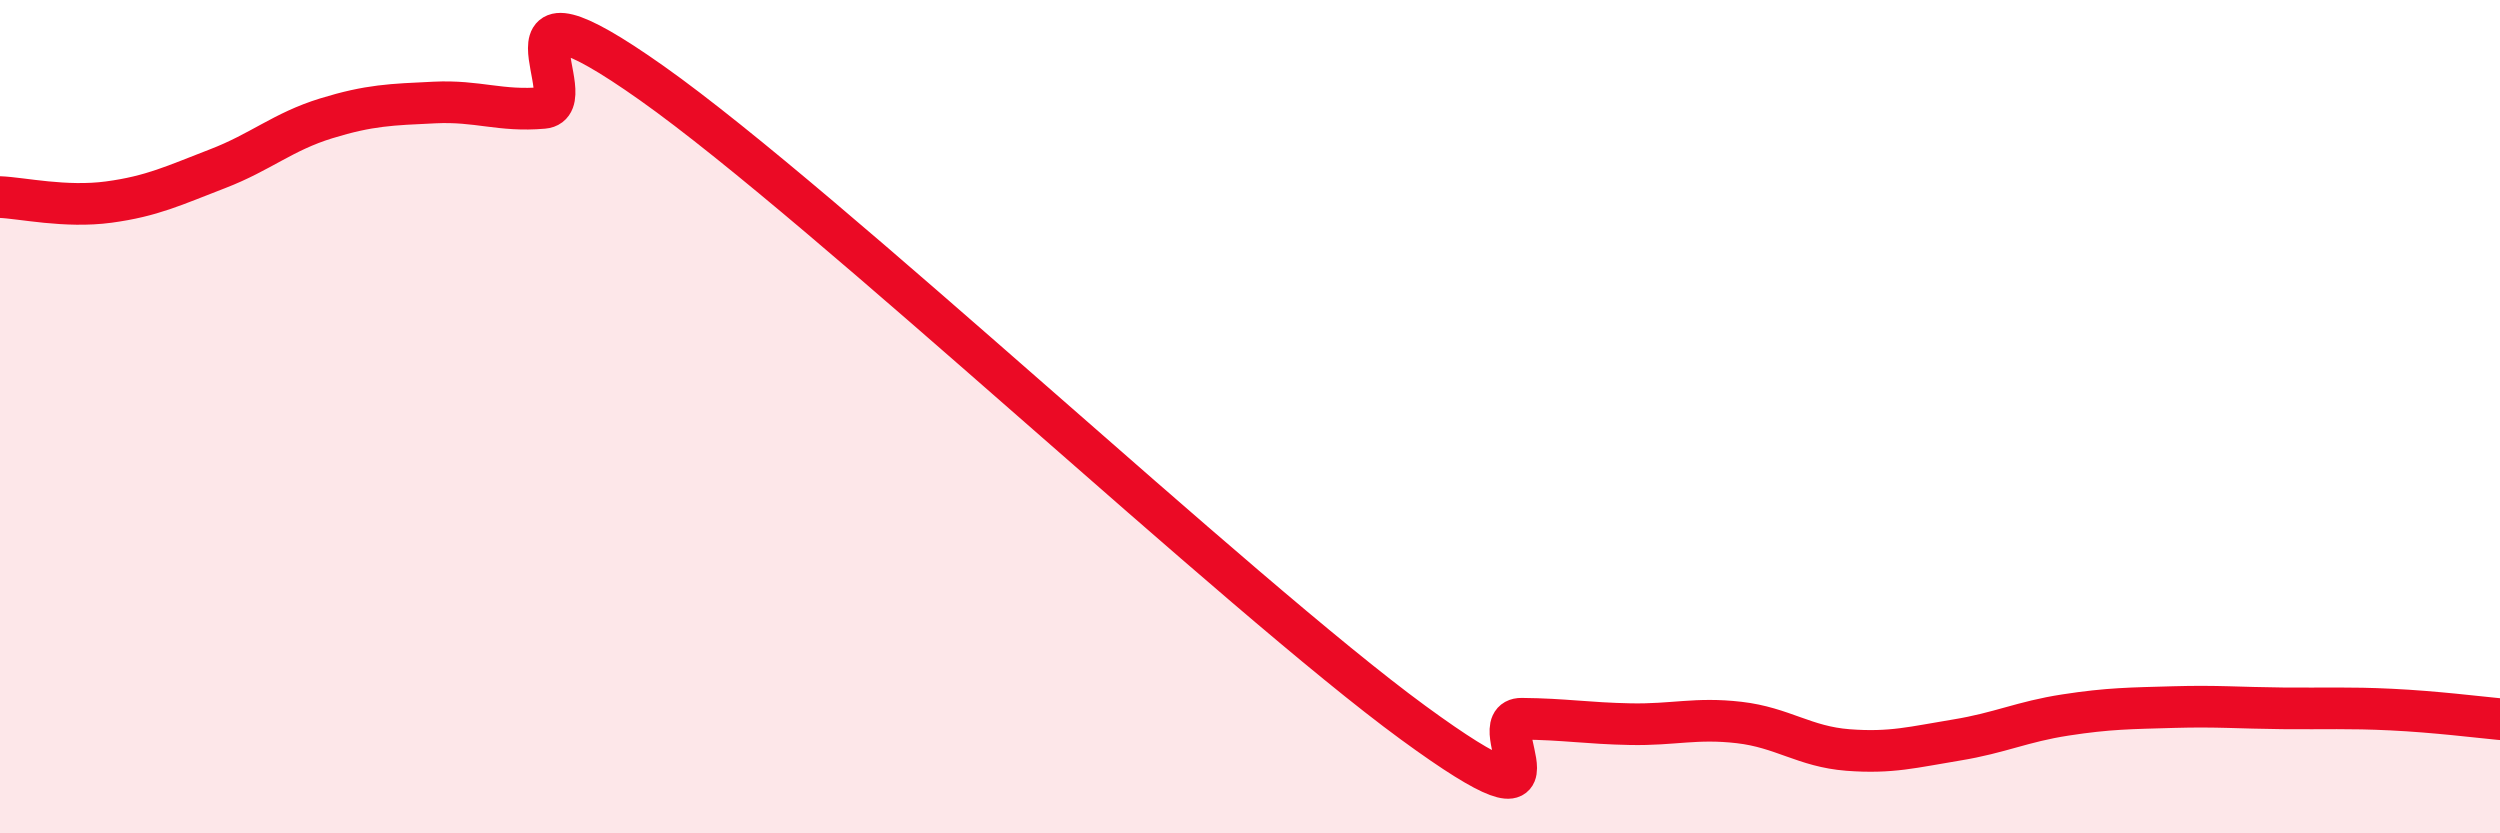 
    <svg width="60" height="20" viewBox="0 0 60 20" xmlns="http://www.w3.org/2000/svg">
      <path
        d="M 0,4.73 C 0.52,4.75 1.57,4.99 2.61,4.85 C 3.65,4.71 4.18,4.45 5.22,4.05 C 6.26,3.65 6.79,3.16 7.83,2.84 C 8.87,2.52 9.39,2.51 10.43,2.46 C 11.47,2.41 12,2.68 13.04,2.59 C 14.08,2.5 11.48,-0.95 15.65,2 C 19.82,4.95 29.74,14.29 33.91,17.34 C 38.08,20.39 35.48,17.24 36.52,17.25 C 37.56,17.26 38.09,17.36 39.13,17.38 C 40.17,17.4 40.7,17.22 41.74,17.34 C 42.78,17.46 43.31,17.92 44.35,18 C 45.39,18.08 45.92,17.93 46.96,17.76 C 48,17.59 48.53,17.32 49.57,17.16 C 50.61,17 51.13,17 52.17,16.97 C 53.21,16.94 53.74,16.99 54.78,17 C 55.82,17.01 56.35,16.98 57.39,17.03 C 58.43,17.08 59.48,17.21 60,17.26L60 20L0 20Z"
        fill="#EB0A25"
        opacity="0.1"
        stroke-linecap="round"
        stroke-linejoin="round"
      />
      <path
        d="M 0,4.73 C 0.52,4.75 1.57,4.99 2.61,4.85 C 3.65,4.71 4.18,4.45 5.22,4.05 C 6.26,3.65 6.79,3.16 7.83,2.84 C 8.87,2.52 9.39,2.51 10.43,2.46 C 11.47,2.41 12,2.68 13.04,2.59 C 14.08,2.5 11.48,-0.95 15.65,2 C 19.82,4.95 29.74,14.29 33.91,17.34 C 38.08,20.39 35.48,17.24 36.52,17.25 C 37.56,17.26 38.09,17.36 39.13,17.38 C 40.17,17.4 40.7,17.22 41.74,17.34 C 42.78,17.46 43.31,17.92 44.35,18 C 45.39,18.08 45.92,17.93 46.96,17.76 C 48,17.59 48.53,17.32 49.57,17.16 C 50.61,17 51.13,17 52.17,16.97 C 53.21,16.94 53.74,16.99 54.78,17 C 55.82,17.01 56.35,16.98 57.39,17.03 C 58.43,17.08 59.48,17.21 60,17.26"
        stroke="#EB0A25"
        stroke-width="1"
        fill="none"
        stroke-linecap="round"
        stroke-linejoin="round"
      />
    </svg>
  